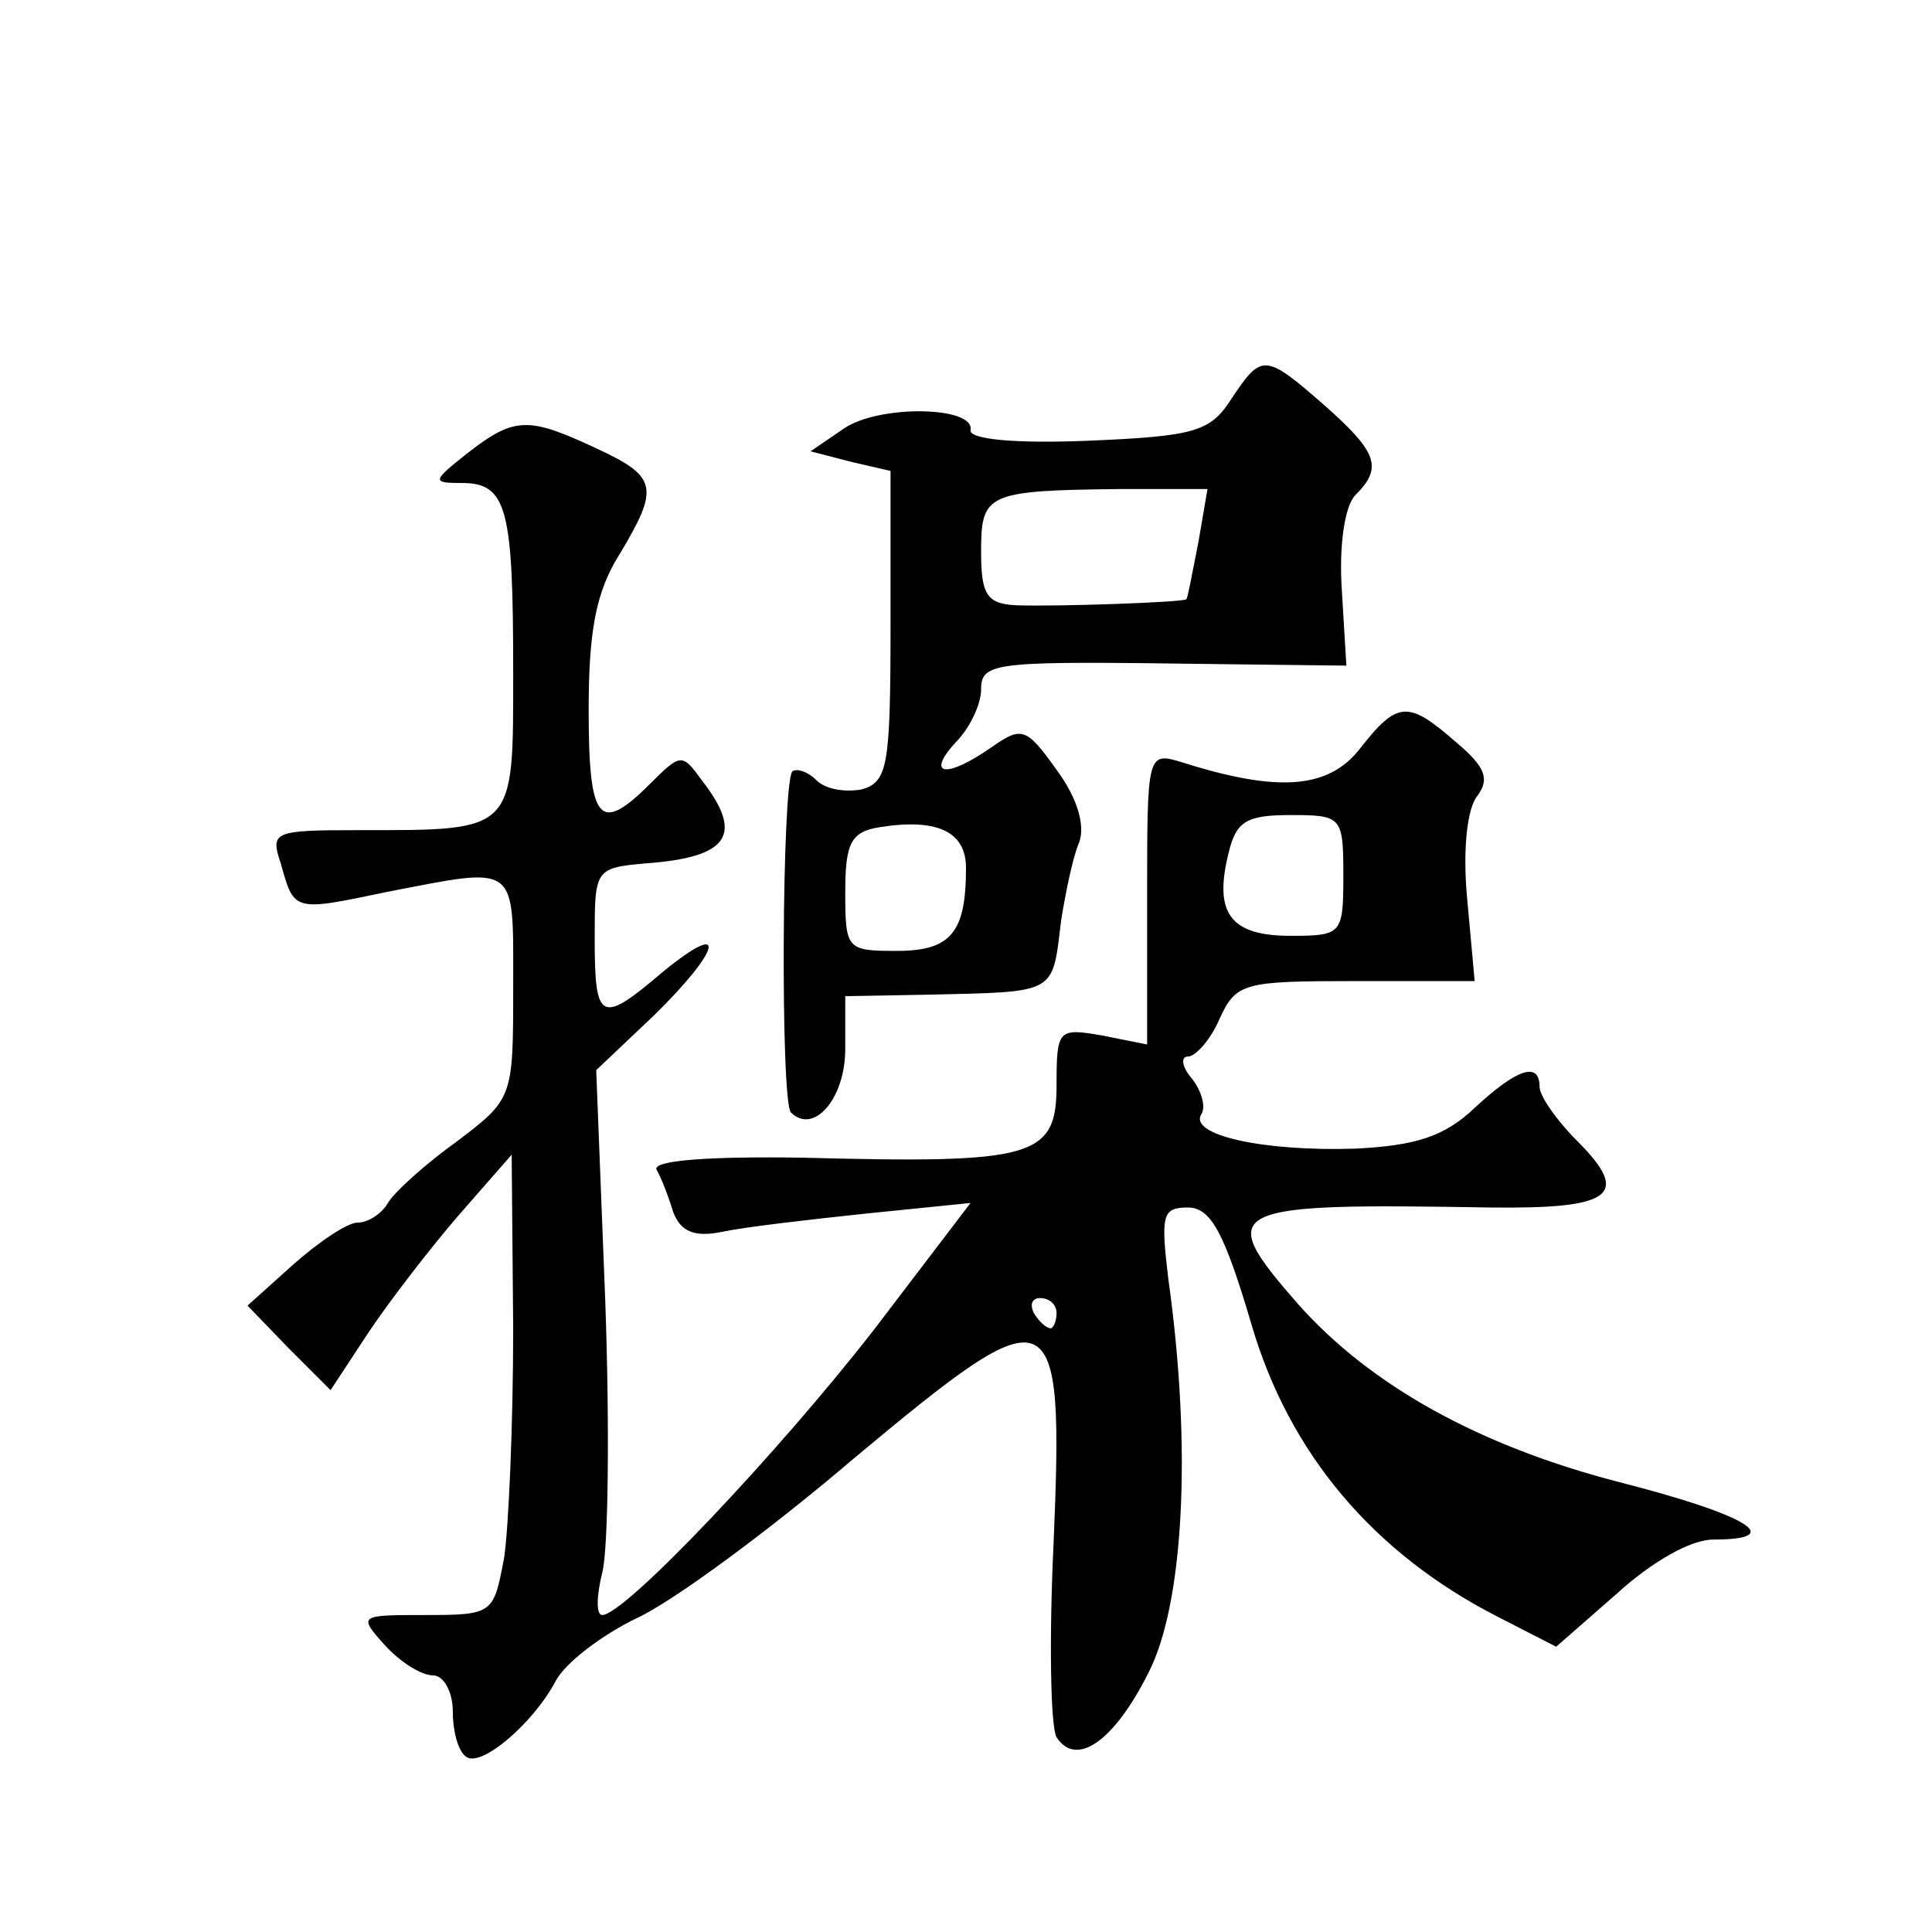 <?xml version="1.0" standalone="no"?>
<!DOCTYPE svg PUBLIC "-//W3C//DTD SVG 20010904//EN"
 "http://www.w3.org/TR/2001/REC-SVG-20010904/DTD/svg10.dtd">
<svg version="1.0" xmlns="http://www.w3.org/2000/svg"
 width="128pt" height="128pt" viewBox="0 0 128 128"
 preserveAspectRatio="xMidYMid meet">
<g transform="translate(0,128) scale(0.1,-0.1)"
fill="#0" stroke="none">
<path d="M816 1016 c-14 -22 -24 -25 -95 -28 -49 -2 -79 1 -78 7 3 16 -61 17 -84
1 l-22 -15 27 -7 26 -6 0 -103 c0 -93 -2 -103 -19 -108 -11 -2 -24 0 -30 6 -6 6
-13 8 -16 6 -7 -7 -8 -219 -1 -226 15 -15 36 9 36 42 l0 35 55 1 c86 2 82 0 88
49 3 19 8 43 12 52 4 11 -1 29 -15 48 -20 28 -23 29 -43 15 -30 -21 -44 -19 -24
3 10 10 17 26 17 35 0 19 9 19 158 17 l84 -1 -3 50 c-2 30 2 56 9 63 18 18 15 28
-20 59 -40 35 -42 35 -62 5z m-22 -95 c-4 -20 -7 -37 -8 -38 -1 -2 -86 -5 -113
-4 -19 1 -23 7 -23 35 0 39 3 41 92 42 l58 0 -6 -35z m-154 -216 c0 -43 -10 -55
-46 -55 -33 0 -34 1 -34 39 0 33 4 40 23 43 38 6 57 -3 57 -27z M310 980 c-24 -19
-24 -20 -4 -20 30 0 34 -17 34 -125 0 -107 2 -105 -103 -105 -56 0 -58 -1 -51 -22
9 -32 8 -32 70 -19 88 17 84 20 84 -63 0 -73 0 -74 -37 -102 -21 -15 -42 -34 -46
-41 -4 -7 -13 -13 -20 -13 -7 0 -26 -13 -43 -28 l-30 -27 27 -28 28 -28 25 38 c14
21 41 56 60 78 l35 40 1 -115 c0 -63 -3 -132 -6 -152 -7 -37 -7 -38 -52 -38 -44
0 -45 0 -27 -20 10 -11 24 -20 32 -20 7 0 13 -11 13 -24 0 -14 4 -27 9 -30 10 -7
44 22 59 50 6 12 31 31 54 42 24 11 89 59 144 106 133 111 139 109 132 -57 -3 -63
-2 -121 2 -128 13 -20 38 -3 61 43 23 45 29 147 13 261 -5 42 -4 47 13 47 15 0
24 -16 42 -77 25 -86 81 -152 163 -194 l39 -20 40 35 c23 21 49 36 64 36 49 0 24
16 -62 38 -93 24 -165 64 -213 118 -56 64 -49 67 127 64 81 -1 94 8 58 44 -14 14
-25 30 -25 36 0 17 -15 12 -43 -14 -20 -19 -39 -25 -79 -27 -61 -2 -111 9 -102
23 3 5 0 15 -6 23 -7 8 -8 15 -3 15 5 0 15 11 21 25 11 24 16 25 90 25 l79 0 -5
55 c-3 32 0 60 7 68 8 11 5 19 -14 35 -32 28 -39 28 -64 -4 -21 -27 -55 -29 -118
-9 -23 7 -23 6 -23 -90 l0 -97 -30 6 c-29 5 -30 4 -30 -33 0 -48 -15 -52 -168 -48
-65 1 -100 -2 -97 -8 3 -5 8 -18 11 -28 5 -13 14 -17 33 -13 14 3 57 8 95 12 l69
7 -64 -84 c-63 -81 -165 -189 -180 -189 -4 0 -4 12 0 28 4 15 5 96 2 180 l-6 153
38 36 c45 44 50 65 6 29 -41 -35 -45 -33 -45 22 0 46 0 47 34 50 55 4 65 19 37
55 -13 18 -14 18 -34 -2 -34 -34 -41 -26 -41 49 0 52 5 78 20 102 27 45 26 52 -15
71 -45 21 -54 21 -85 -3z m580 -280 c0 -39 -1 -40 -35 -40 -40 0 -51 15 -41 55
5 21 12 25 41 25 34 0 35 -1 35 -40z m-190 -290 c0 -5 -2 -10 -4 -10 -3 0 -8 5
-11 10 -3 6 -1 10 4 10 6 0 11 -4 11 -10z"/>
</g>
</svg>
